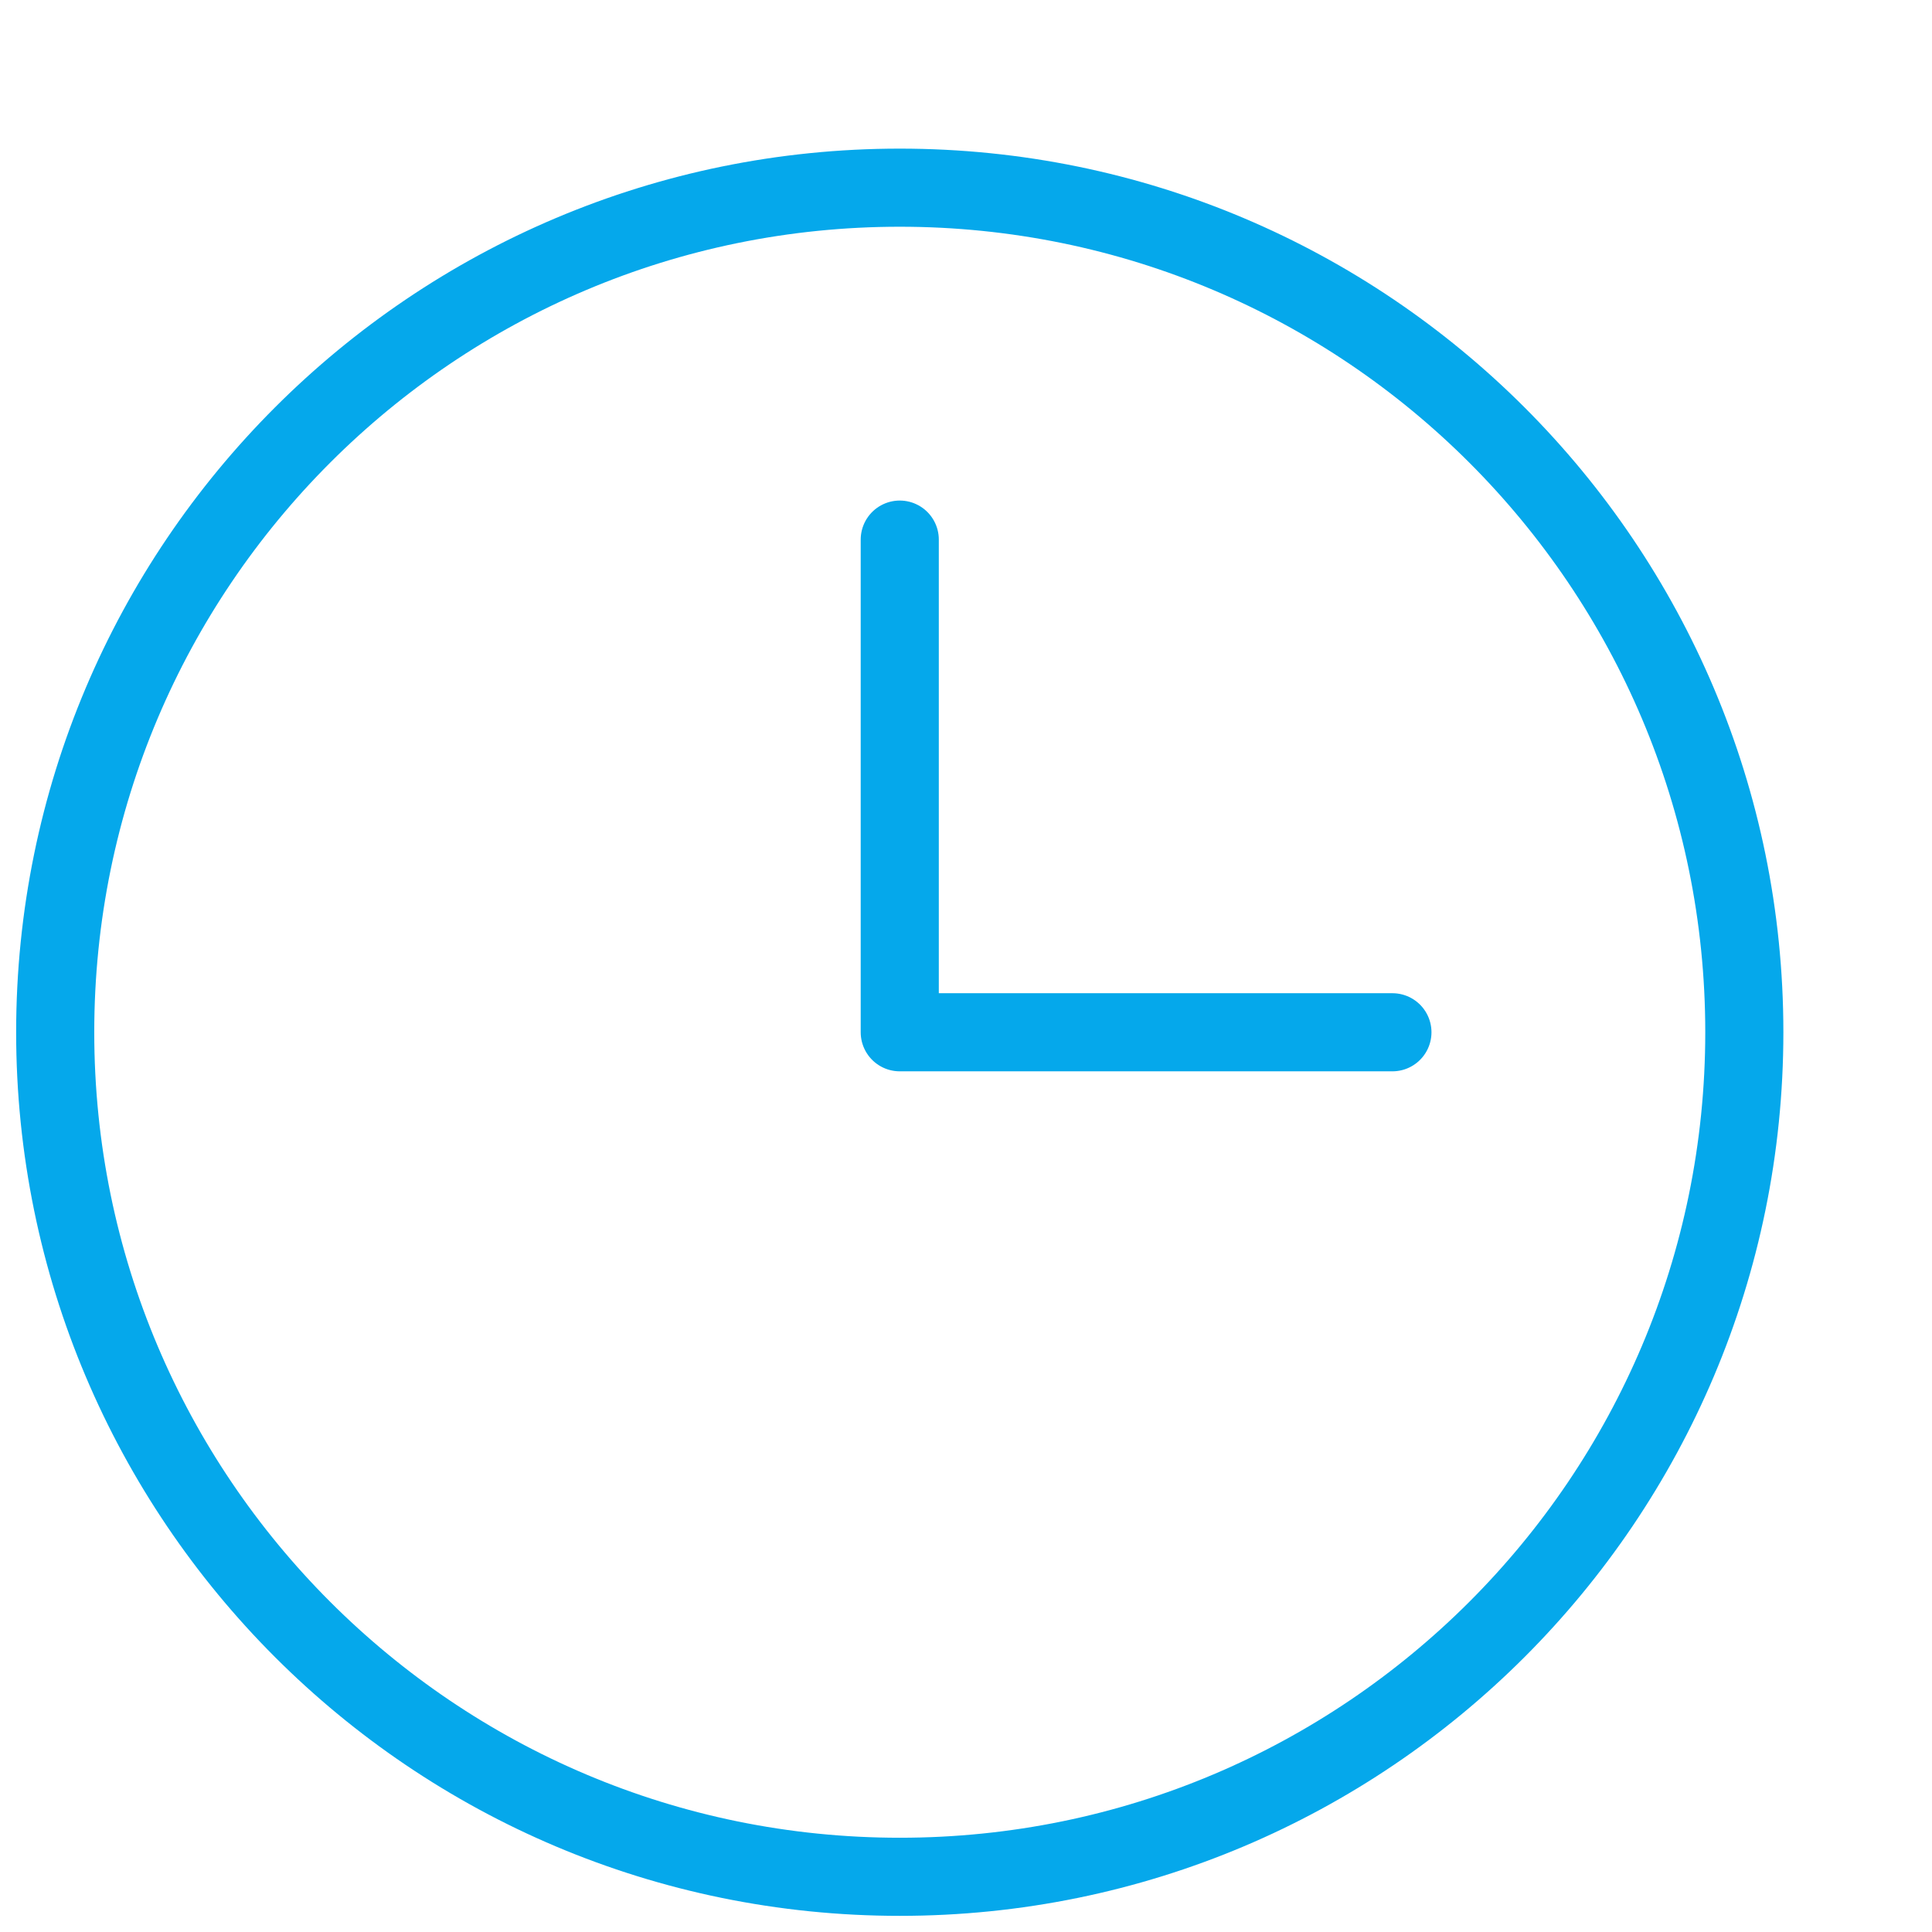 <svg width="70" height="70" viewBox="0 0 70 70" fill="none" xmlns="http://www.w3.org/2000/svg">
<path d="M32.6 68C49.5 68 63.2 54.3 63.2 37.4C63.2 20.5 49.5 6.8 32.6 6.8C15.7 6.8 2 20.5 2 37.4C2 54.3 15.7 68 32.6 68Z" stroke="#05A8EB" stroke-width="2.83" stroke-linecap="round" stroke-linejoin="round"/>
<path d="M32.6 19.551V37.401H50.45" stroke="#05A8EB" stroke-width="2.83" stroke-linecap="round" stroke-linejoin="round"/>
</svg>

